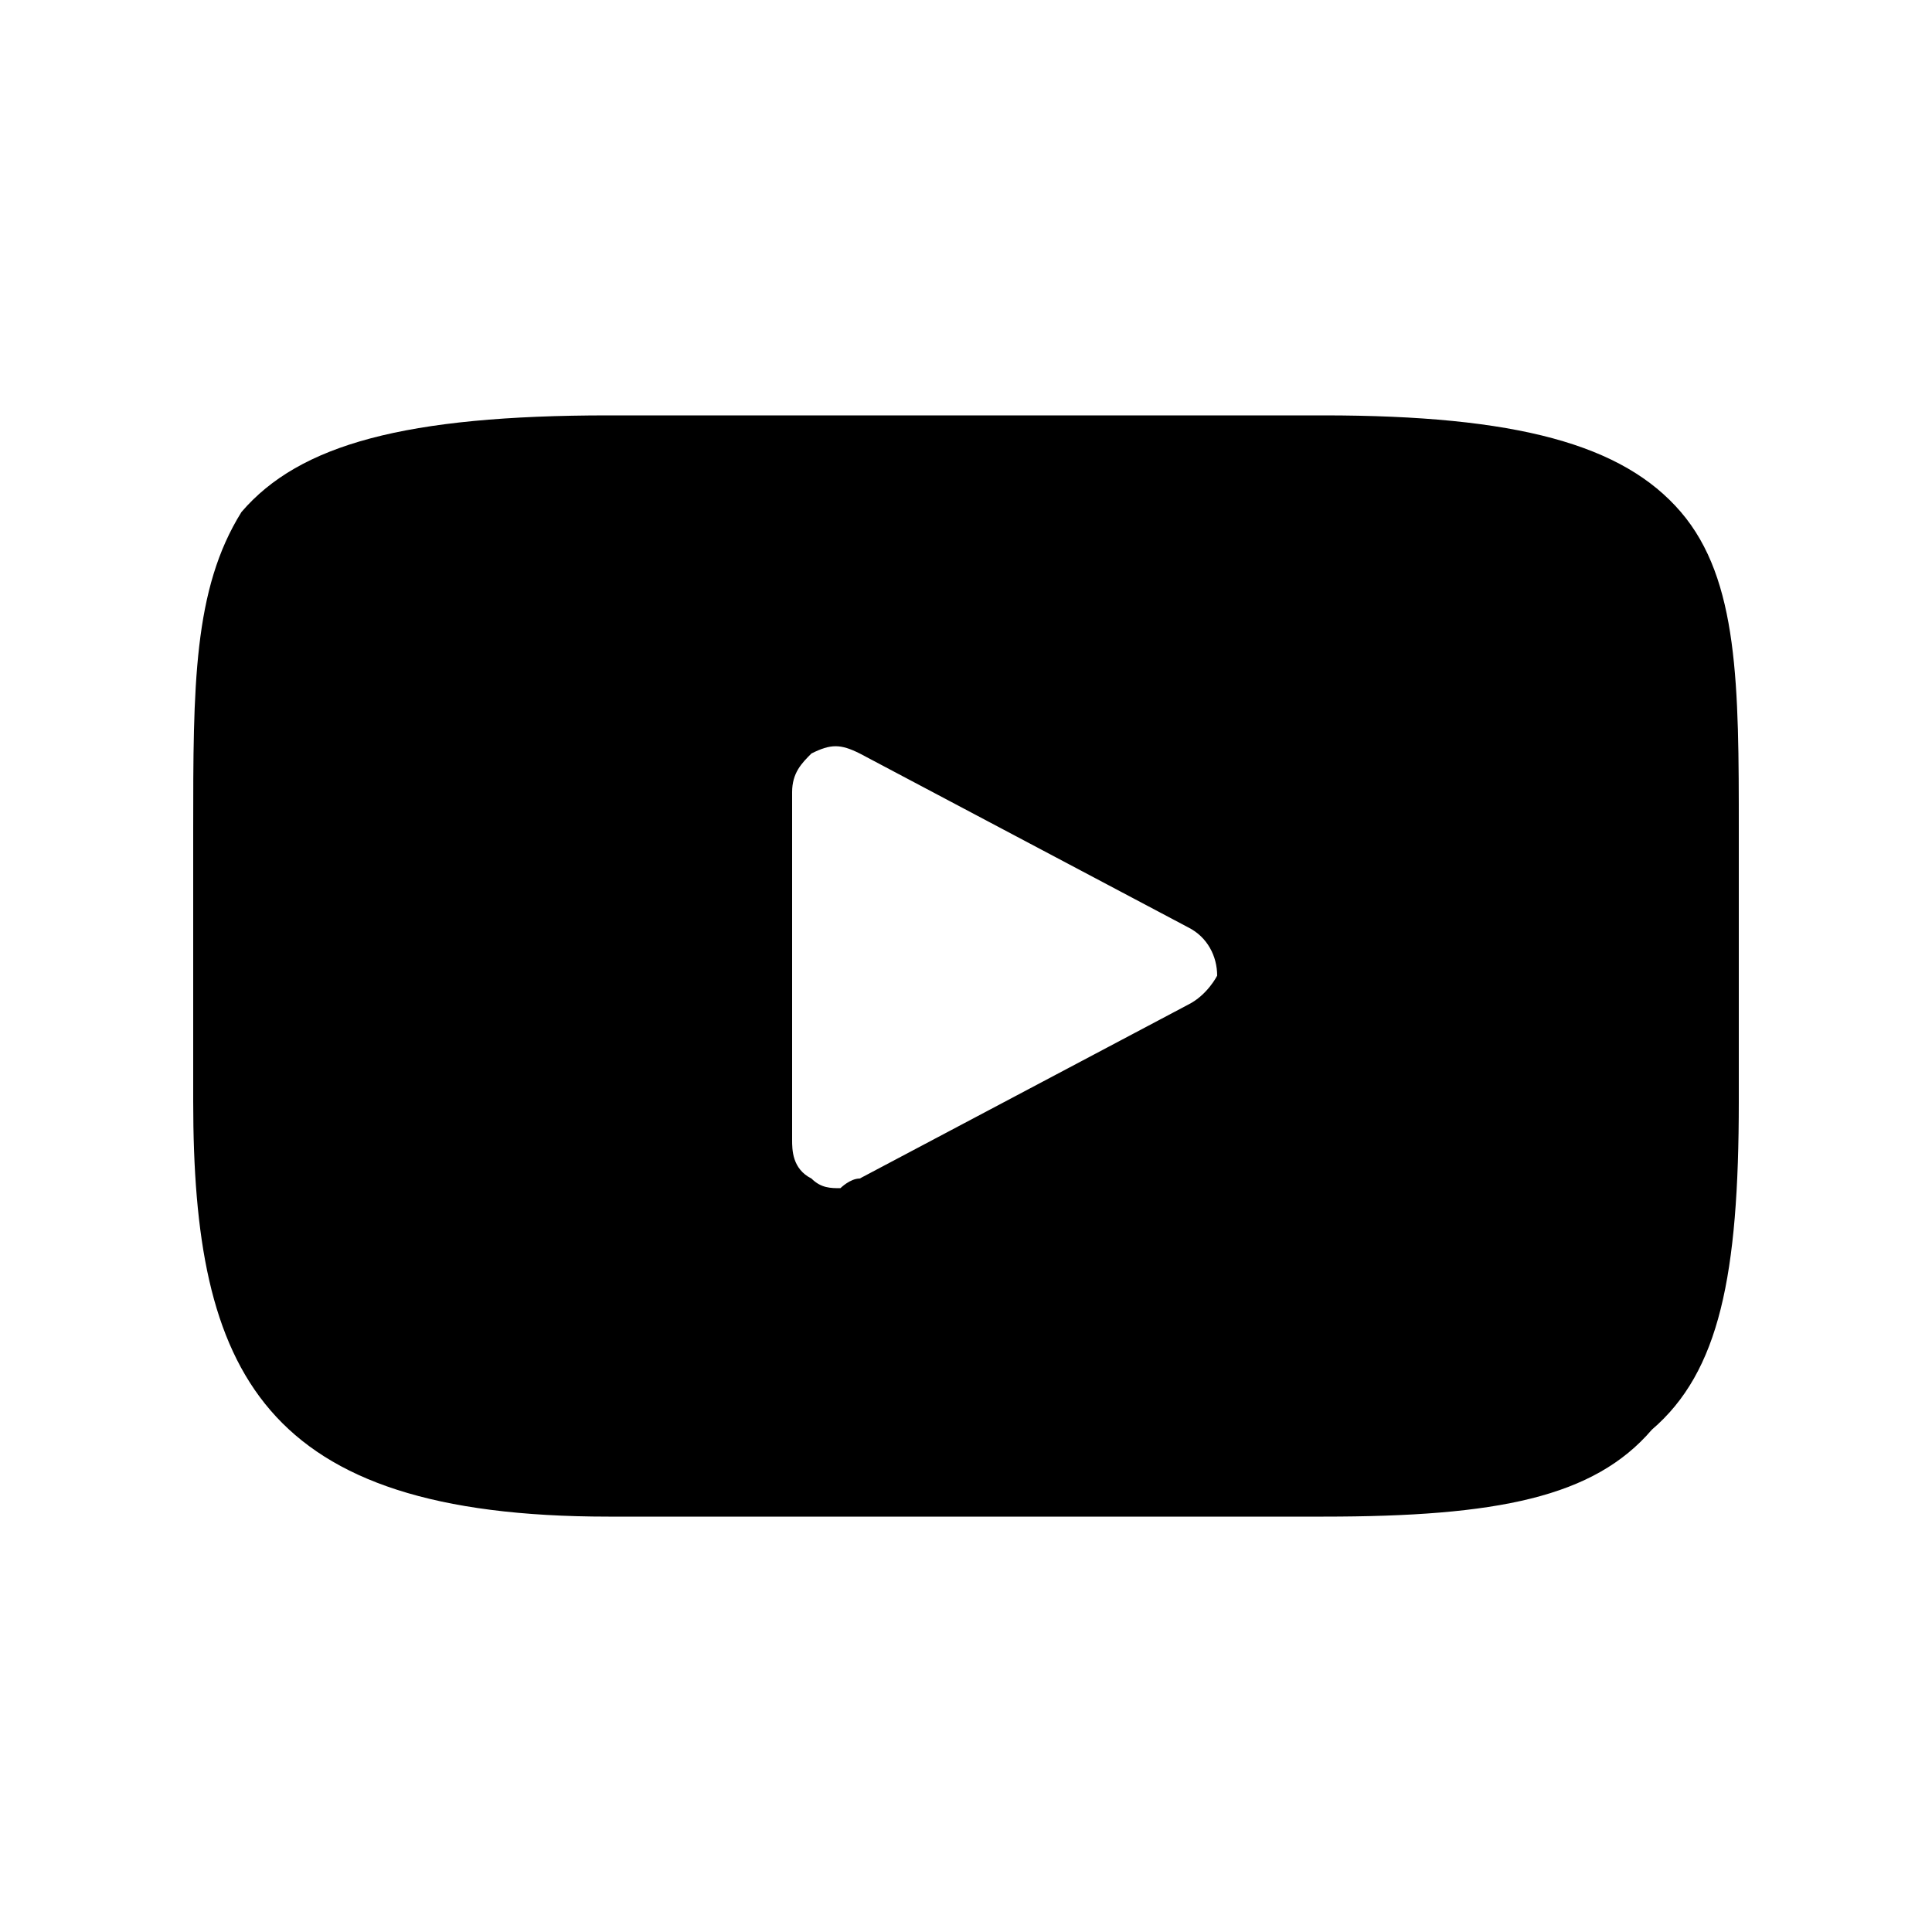 <?xml version="1.0" encoding="utf-8"?>
<!-- Generator: Adobe Illustrator 22.0.1, SVG Export Plug-In . SVG Version: 6.00 Build 0)  -->
<svg version="1.1" id="Vrstva_1" xmlns="http://www.w3.org/2000/svg" xmlns:xlink="http://www.w3.org/1999/xlink" x="0px" y="0px"
	 viewBox="0 0 20 20" style="enable-background:new 0 0 20 20;" xml:space="preserve">
<style type="text/css">
	.st0{clip-path:url(#SVGID_2_);}
</style>
<g>
	<g>
		<defs>
			<rect id="SVGID_1_" x="2" y="4.3" width="16.1" height="11.4"/>
		</defs>
		<clipPath id="SVGID_2_">
			<use xlink:href="#SVGID_1_"  style="overflow:visible;"/>
		</clipPath>
		<path class="st0" d="M17.4,5.3c-0.6-0.7-1.7-1-3.7-1H6.3c-2.1,0-3.2,0.3-3.8,1C2,6.1,2,7.1,2,8.6v2.8c0,2.8,0.7,4.3,4.3,4.3h7.4
			c1.8,0,2.8-0.2,3.4-0.9c0.7-0.6,0.9-1.6,0.9-3.4V8.6C18,7.1,18,6,17.4,5.3L17.4,5.3z M12.3,10.4l-3.4,1.8c-0.1,0-0.2,0.1-0.2,0.1
			c-0.1,0-0.2,0-0.3-0.1c-0.2-0.1-0.2-0.3-0.2-0.4V8.2c0-0.2,0.1-0.3,0.2-0.4c0.2-0.1,0.3-0.1,0.5,0l3.4,1.8
			c0.2,0.1,0.3,0.3,0.3,0.5C12.6,10.1,12.5,10.3,12.3,10.4L12.3,10.4z M12.3,10.4"/>
	</g>
</g>
</svg>
